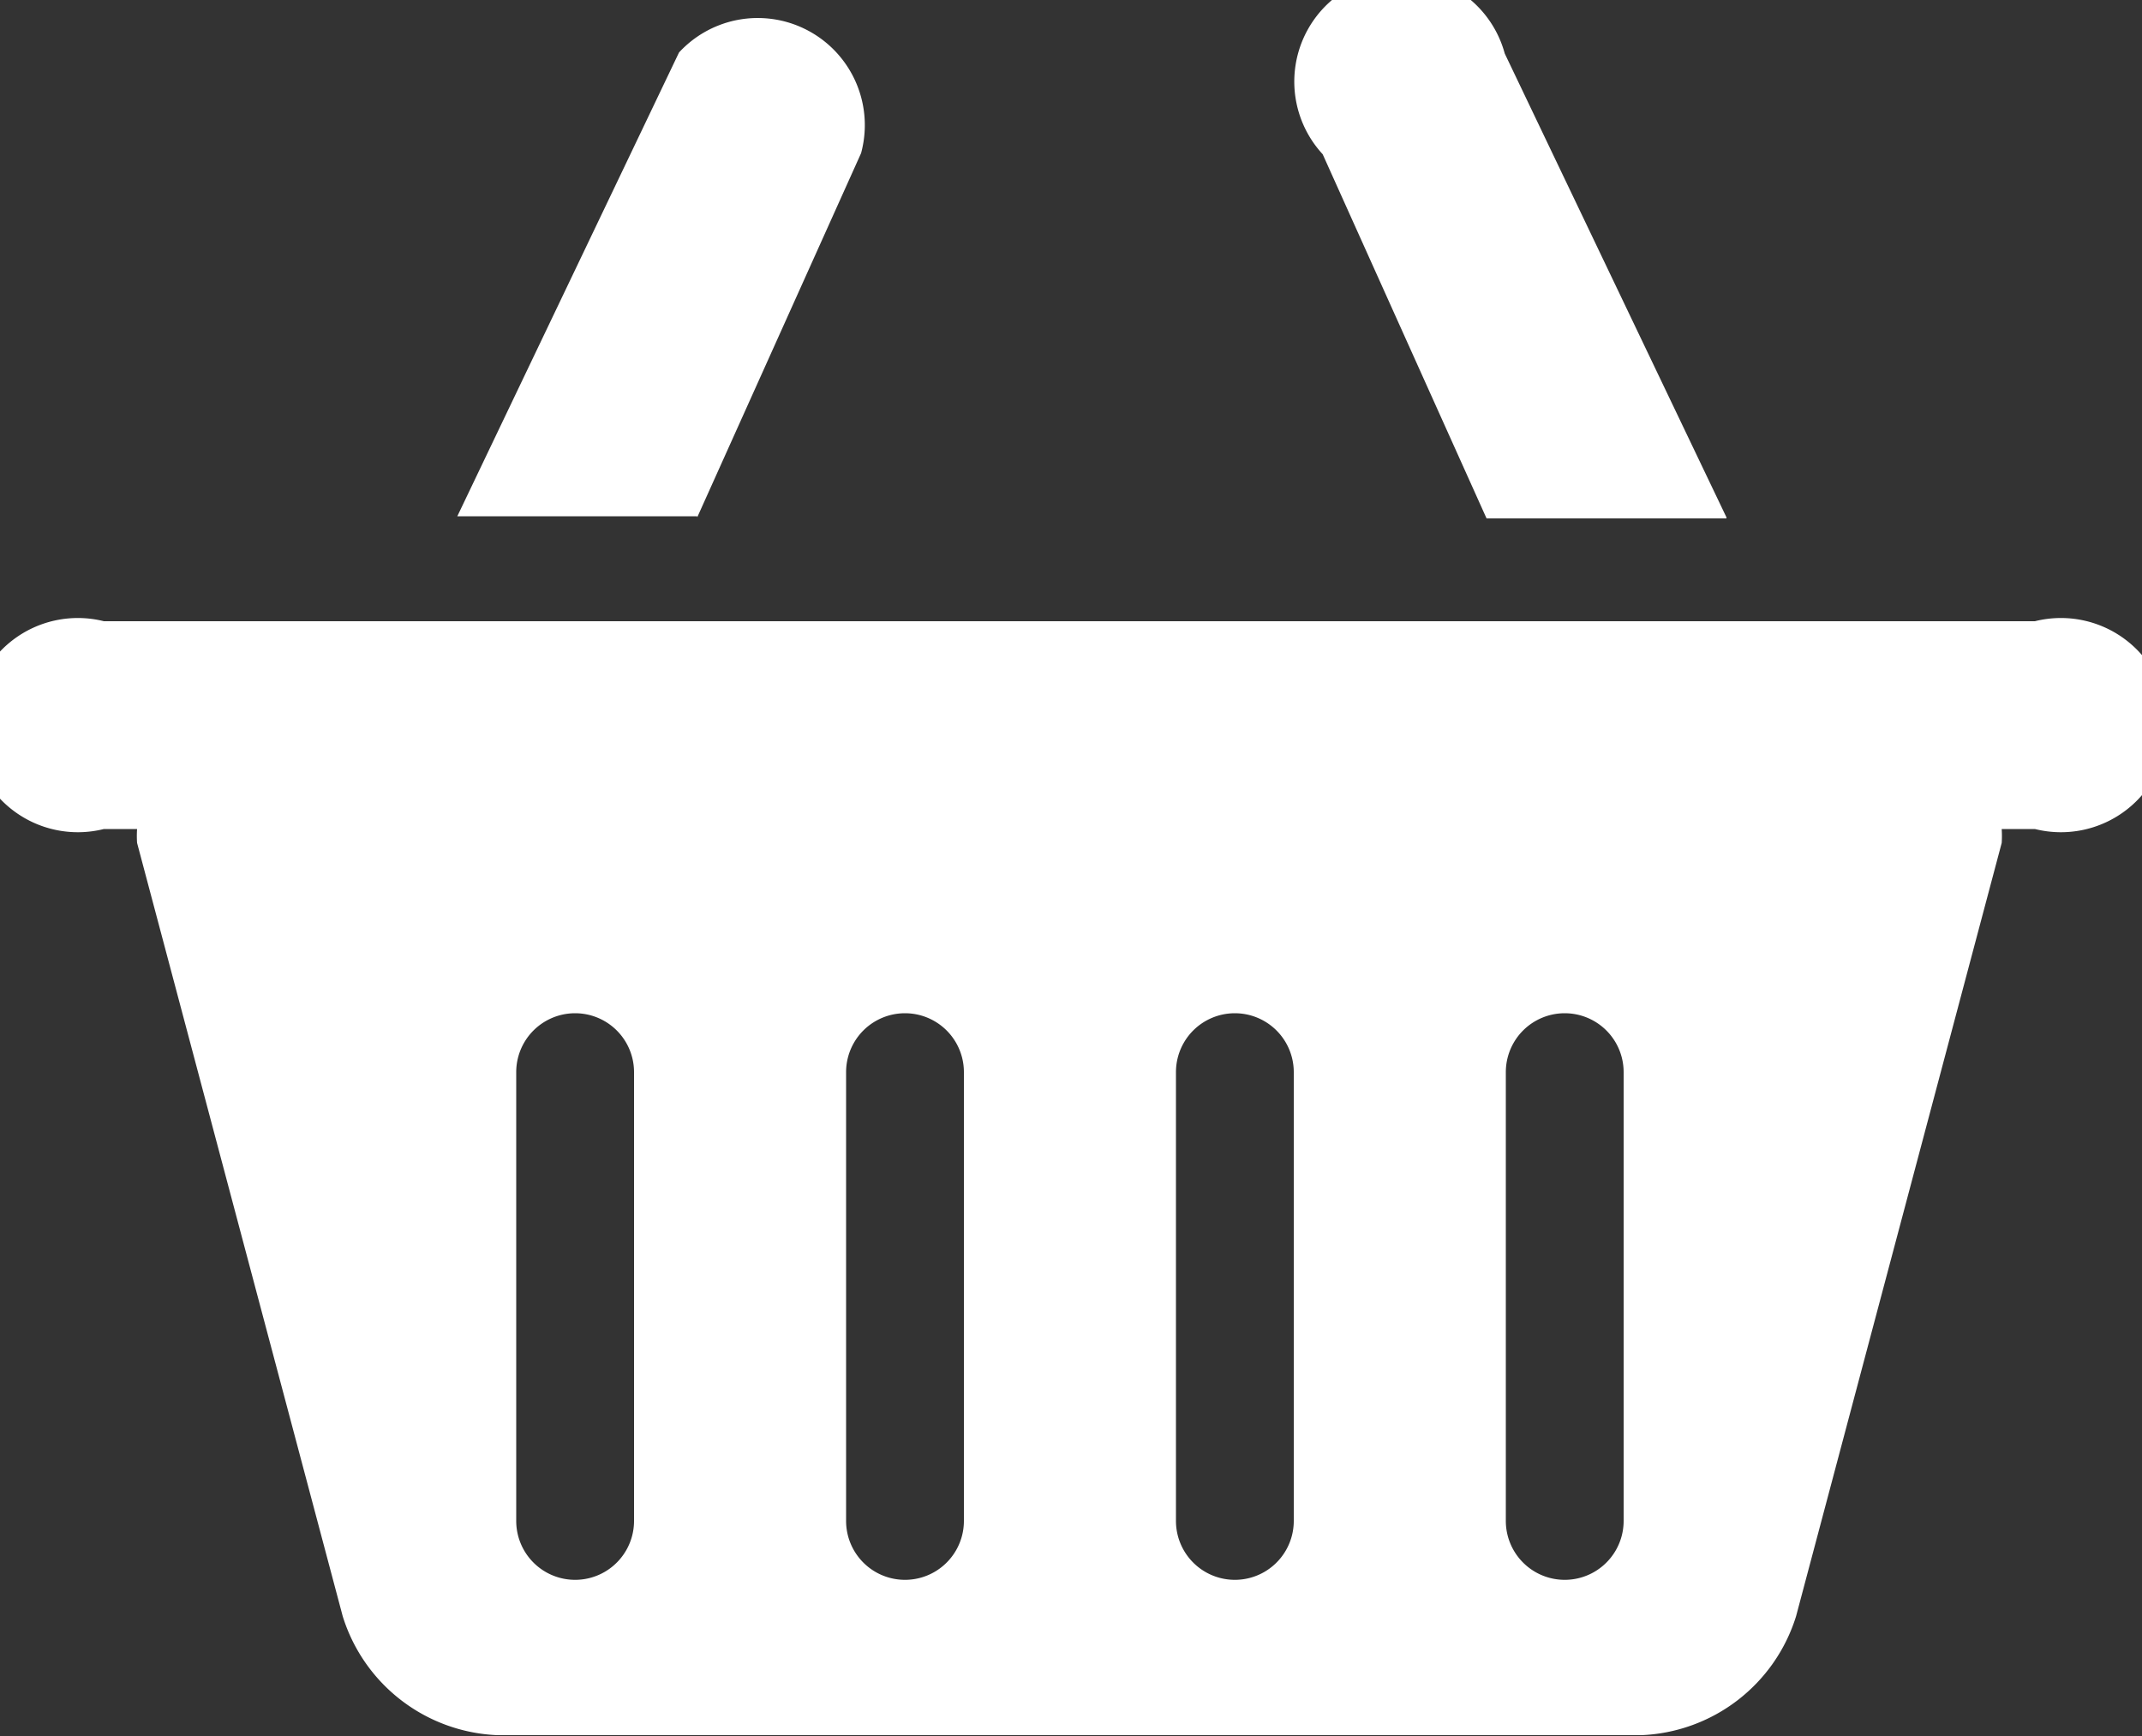 <svg id="Слой_1" data-name="Слой 1" xmlns="http://www.w3.org/2000/svg" viewBox="0 0 20 16.21"><rect x="0" y="0" width="20" height="16.21" fill="#333333" stroke="none"/><defs><style>.cls-1{fill:#fff;}</style></defs><title>basket</title><path class="cls-1" d="M143,384.21l-2.07-4.33a1,1,0,1,0-1.7.94l1.53,3.4H143Z" transform="translate(-126.88 -379.38)"/><path class="cls-1" d="M133.39,384.21l1.53-3.4a1,1,0,0,0-1.7-.94l-2.07,4.33h2.24Z" transform="translate(-126.88 -379.38)"/><path class="cls-1" d="M142.21,395.58a1.58,1.58,0,0,0,1.44-1.11l1.92-7.22a1,1,0,0,0,0-.13h0.31a1,1,0,1,0,0-1.94H127.85a1,1,0,1,0,0,1.94h0.31a0.92,0.92,0,0,0,0,.13l1.92,7.22a1.58,1.58,0,0,0,1.44,1.11h10.67Zm-6.85,0h3.31m-5.87-2a0.55,0.55,0,0,1-1.1,0v-4.19a0.55,0.55,0,0,1,1.1,0v4.19Zm3.08,0a0.55,0.55,0,0,1-1.1,0v-4.19a0.55,0.55,0,0,1,1.1,0v4.19Zm3.08,0a0.55,0.55,0,0,1-1.1,0v-4.19a0.55,0.55,0,0,1,1.1,0v4.19Zm3.08,0a0.55,0.55,0,0,1-1.1,0v-4.19a0.55,0.55,0,0,1,1.1,0v4.19Z" transform="translate(-126.88 -379.38)"/></svg>